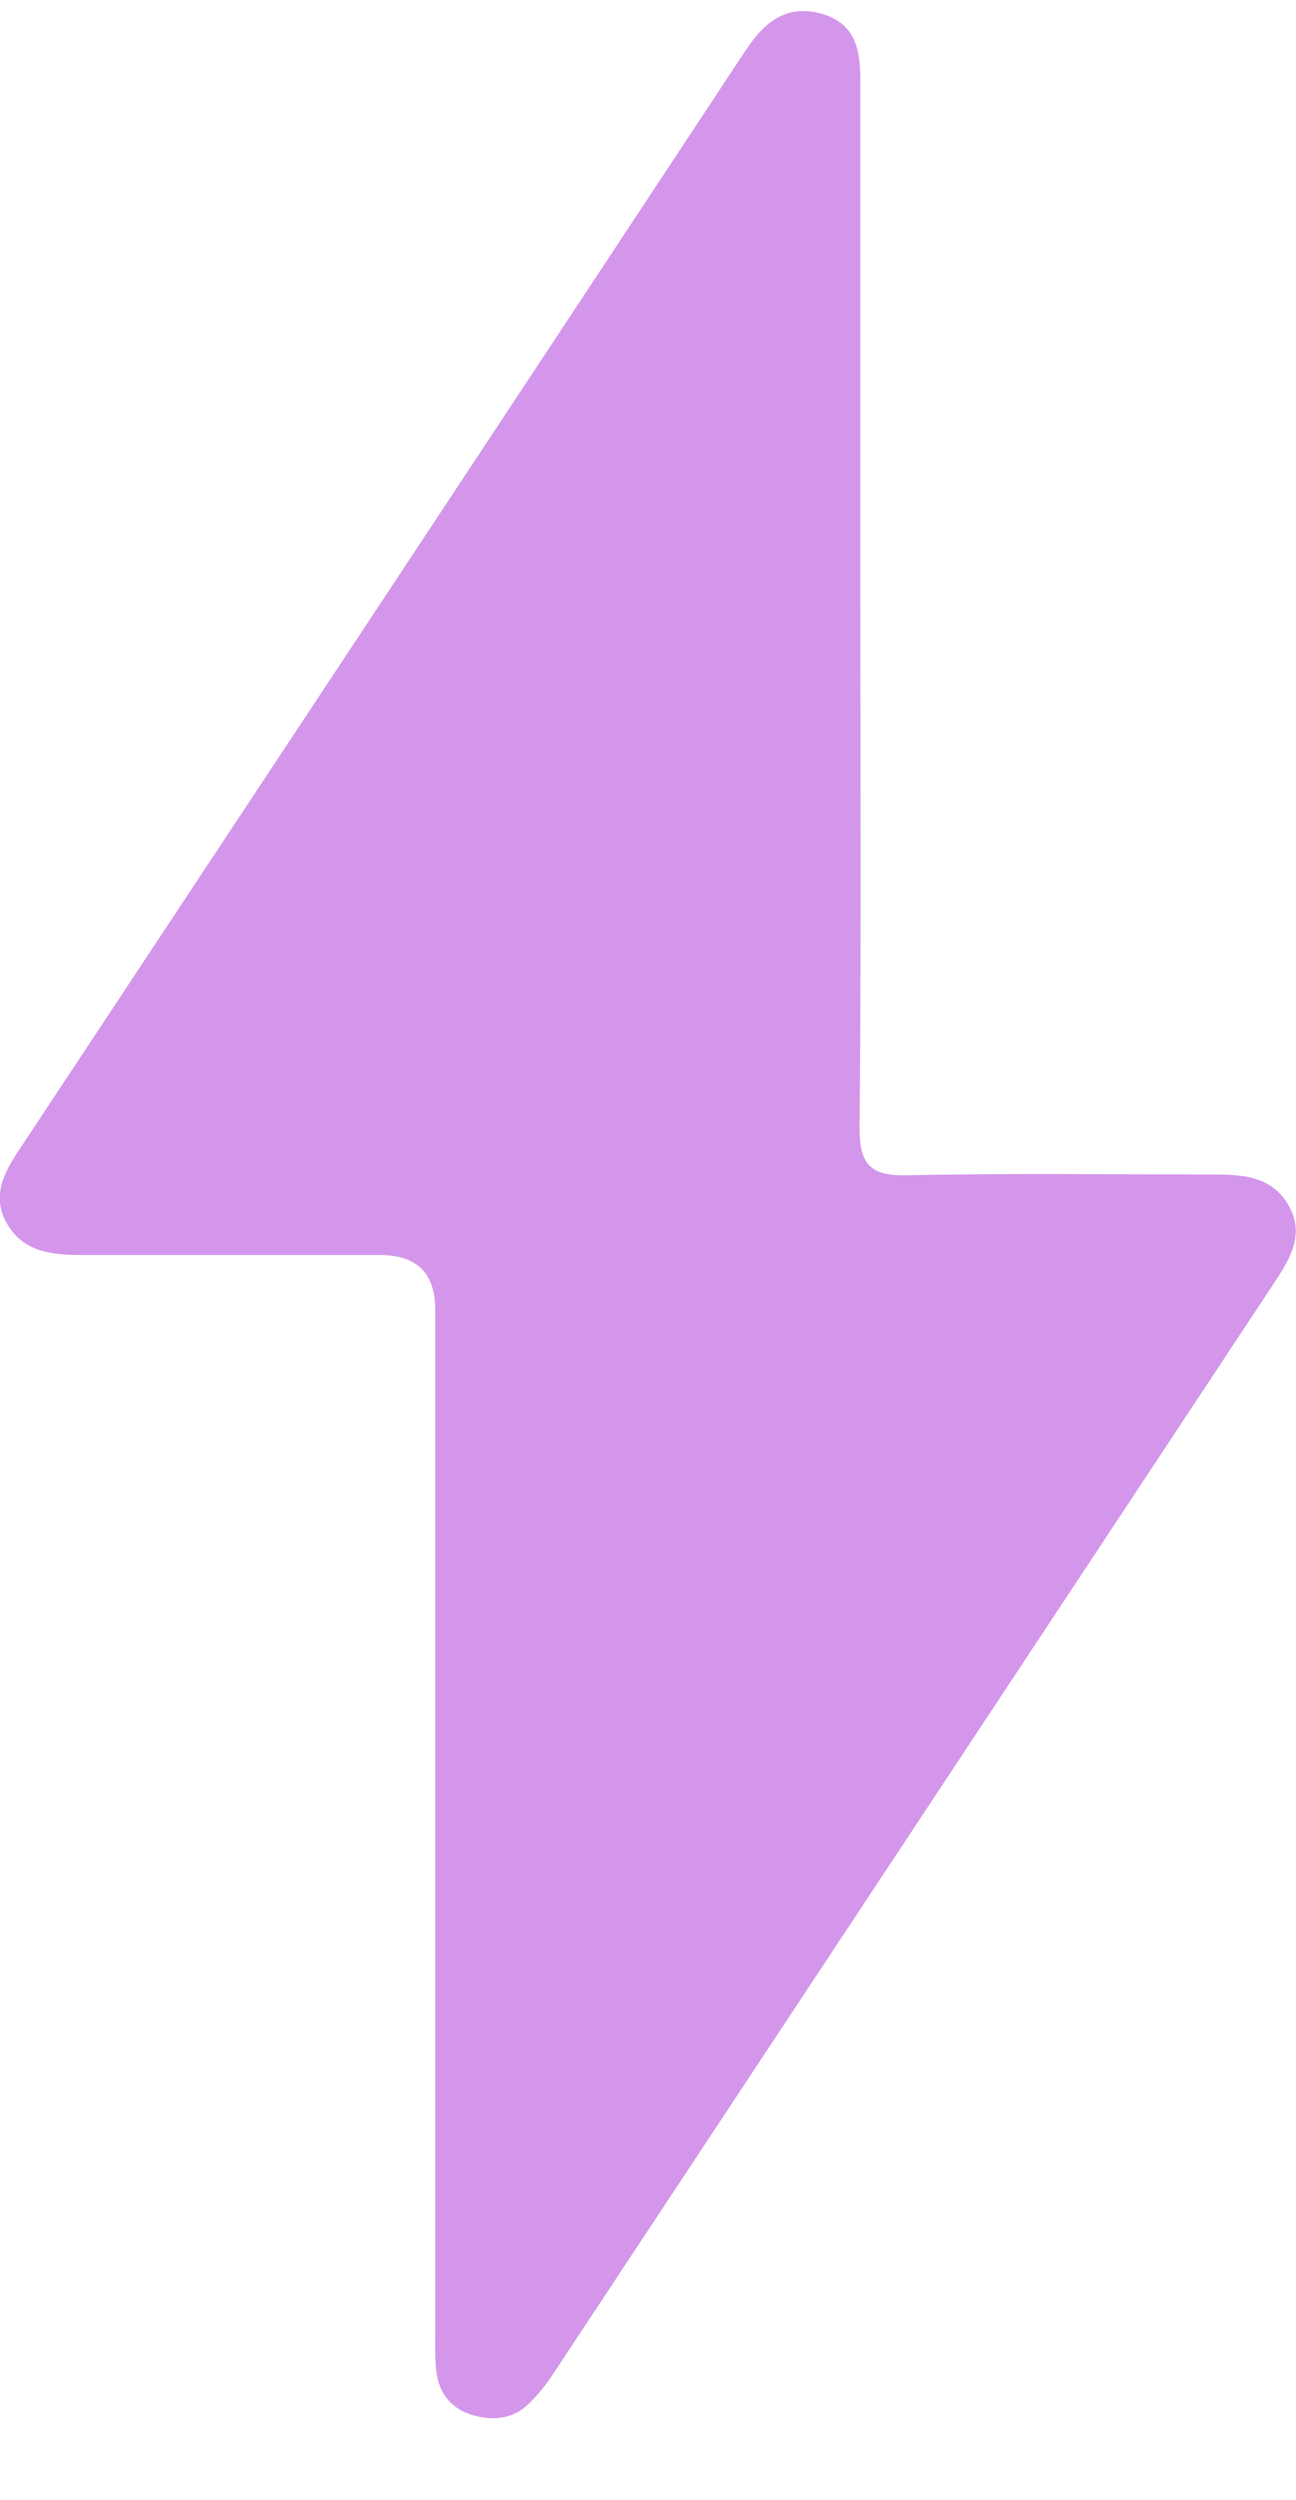 <?xml version="1.0" encoding="UTF-8"?> <svg xmlns="http://www.w3.org/2000/svg" width="14" height="27" viewBox="0 0 14 27" fill="none"><g clip-path="url(#clip0_15_1544)"><path d="M9.294 6.545C9.294 8.423 9.304 10.304 9.285 12.181C9.285 12.569 9.396 12.701 9.8 12.692C10.889 12.668 11.978 12.683 13.066 12.683C13.392 12.683 13.723 12.687 13.912 13.004C14.107 13.326 13.932 13.6 13.757 13.865C11.166 17.784 8.575 21.704 5.984 25.623C5.906 25.742 5.819 25.855 5.716 25.954C5.546 26.125 5.328 26.144 5.109 26.082C4.88 26.016 4.744 25.851 4.715 25.619C4.696 25.468 4.701 25.307 4.701 25.155C4.701 21.482 4.701 17.813 4.701 14.139C4.701 13.748 4.501 13.553 4.103 13.553C3.028 13.553 1.954 13.553 0.88 13.553C0.569 13.553 0.262 13.524 0.082 13.226C-0.102 12.919 0.048 12.654 0.219 12.399C2.834 8.446 5.449 4.493 8.06 0.536C8.259 0.238 8.502 0.035 8.891 0.153C9.27 0.271 9.294 0.583 9.294 0.91C9.294 2.787 9.294 4.668 9.294 6.545Z" fill="#D496EB"></path></g><defs><clipPath id="clip0_15_1544"><rect width="14" height="26" fill="white" transform="translate(0 0.12)"></rect></clipPath></defs></svg> 